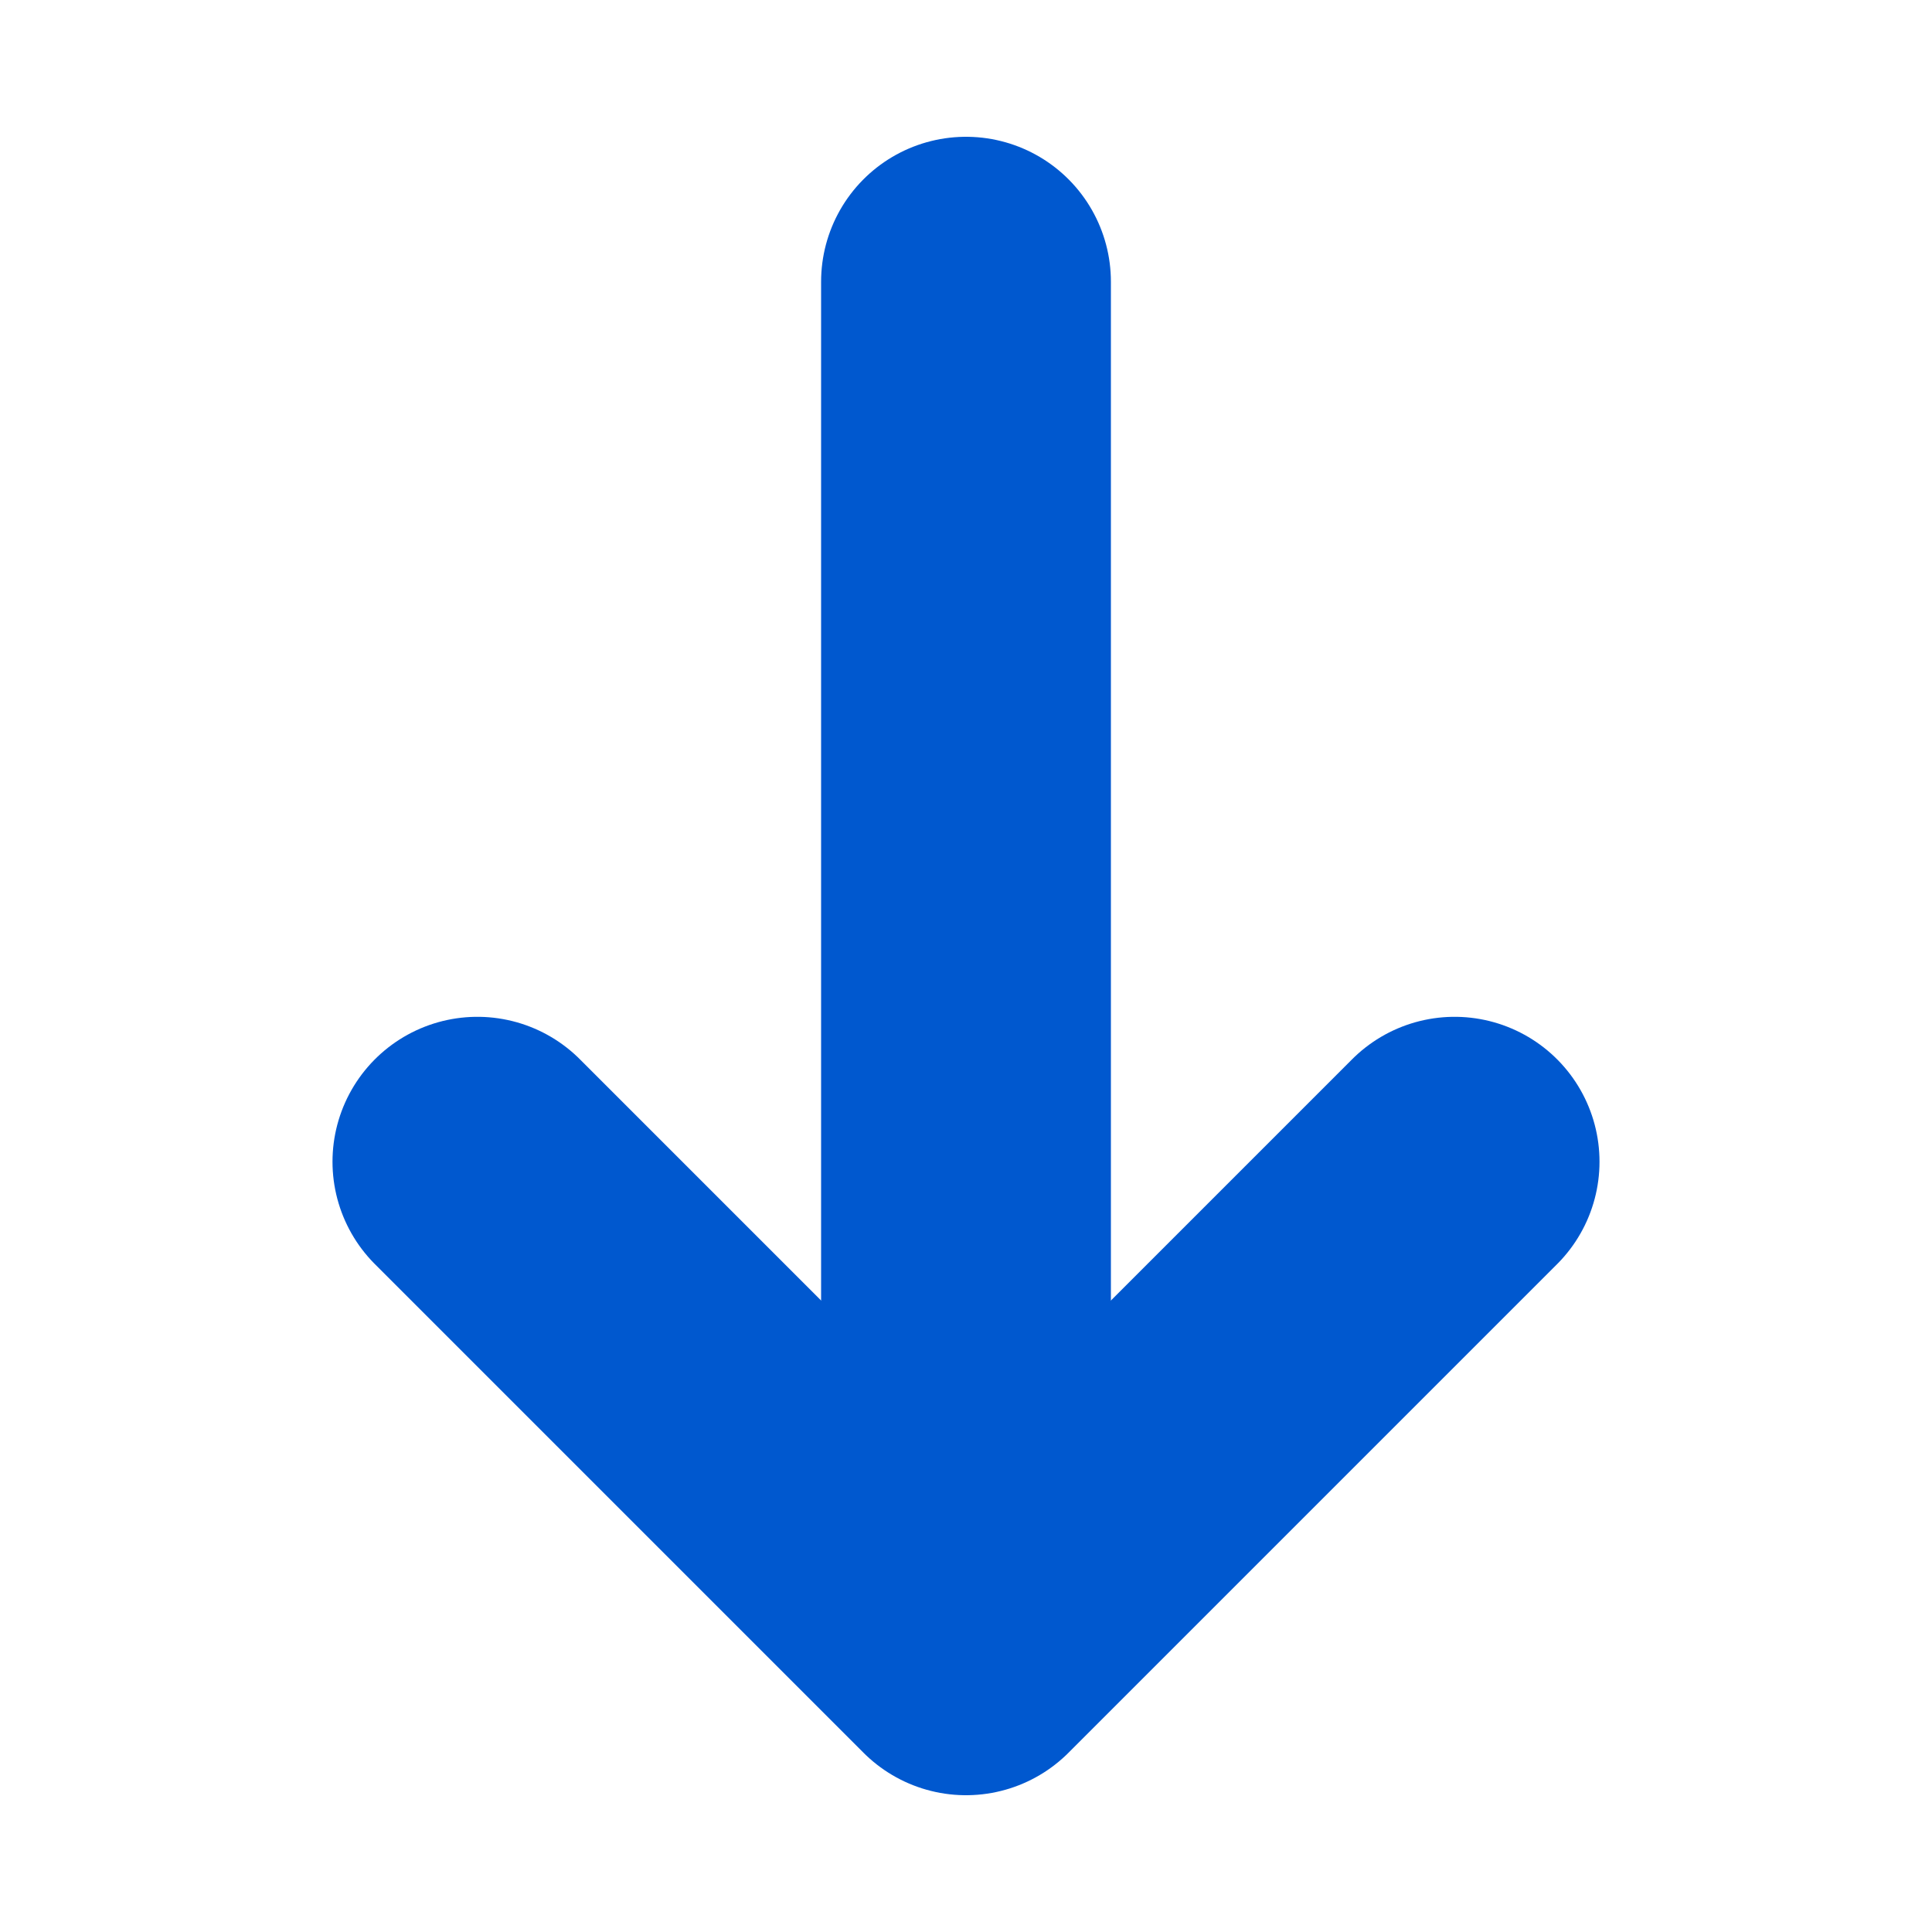 <svg width="10" height="10" viewBox="0 0 10 10" fill="none" xmlns="http://www.w3.org/2000/svg">
<path d="M7.529 6.013L5 8.542L2.471 6.013" stroke="#0058CF" stroke-width="1.5" stroke-miterlimit="10" stroke-linecap="round" stroke-linejoin="round"/>
<path d="M5 1.458V8.471" stroke="#0058CF" stroke-width="1.5" stroke-miterlimit="10" stroke-linecap="round" stroke-linejoin="round"/>
</svg>
